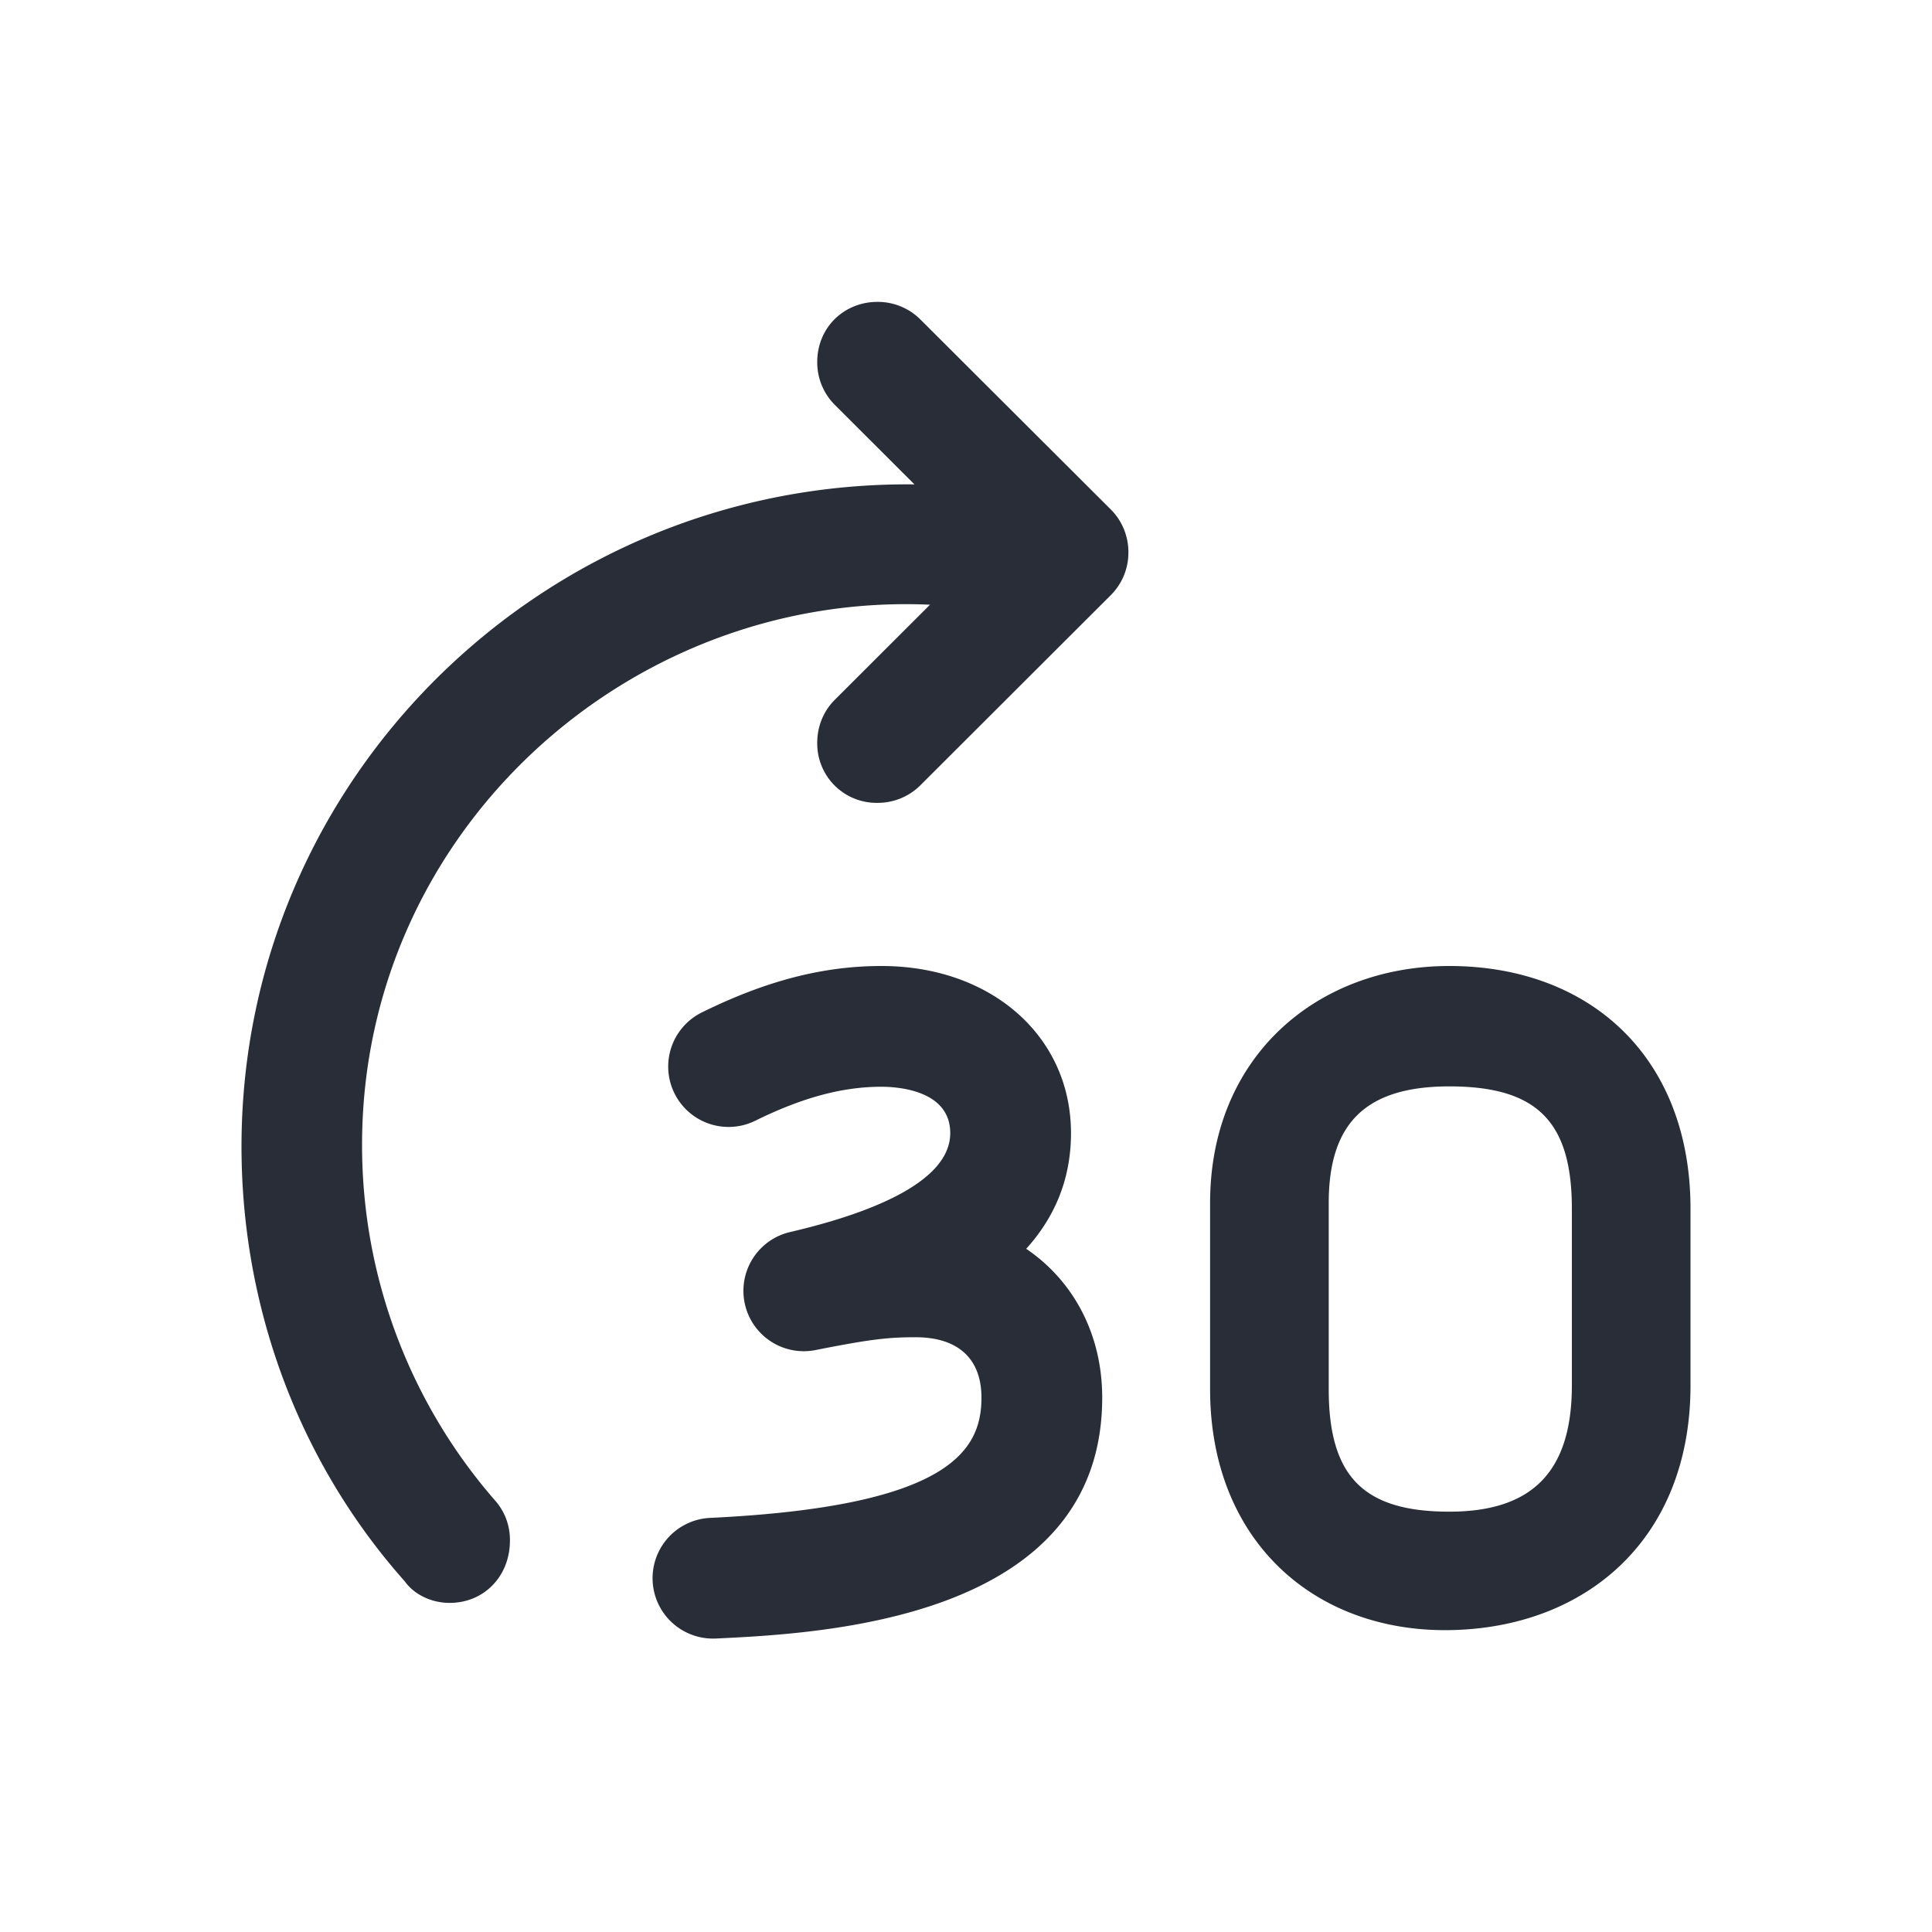 <svg xmlns="http://www.w3.org/2000/svg" id="av-fast-forward-30-32" width="32" height="32" viewBox="0 0 32 32"><g fill="none" fill-rule="evenodd" class="symbols"><g fill="#282D37" class="fast-forward-30"><path d="M14.6 16c1.819 0 3.139 1.164 3.139 2.768 0 .803-.3 1.428-.742 1.916.779.528 1.259 1.409 1.259 2.466 0 3.681-4.647 3.905-6.396 3.989l-.05.001a1 1 0 0 1-.046-1.999c3.959-.19 4.492-1.113 4.492-1.991 0-.646-.387-1.001-1.091-1.001-.446 0-.734.029-1.661.213a1 1 0 0 1-.42-1.955c1.21-.281 2.655-.792 2.655-1.639 0-.712-.872-.768-1.14-.768-.648 0-1.314.18-2.094.565a1 1 0 0 1-.886-1.793c1.066-.527 2.013-.772 2.98-.772Zm-.066-11a1 1 0 0 1 .709.29L18.4 8.44c.193.193.29.45.29.708a.997.997 0 0 1-.29.708l-3.157 3.152a1 1 0 0 1-.709.29.983.983 0 0 1-.998-.998c0-.257.096-.515.29-.708l1.578-1.576c-4.993-.225-9.407 3.763-9.407 8.942a8.95 8.95 0 0 0 2.223 5.918.982.982 0 0 1 .226.643c0 .579-.42 1.03-1 1.03-.289 0-.579-.13-.74-.355C4.934 24.201 4 21.628 4 18.991 4 12.88 9.026 7.959 15.146 8.023l-1.32-1.318a.997.997 0 0 1-.29-.708c0-.579.45-.997.998-.997Zm9.471 11C26.325 16 28 17.5 28 20.02v2.927c0 2.553-1.74 4.02-3.995 4.053-2.255.032-3.962-1.5-3.962-3.989v-3.087c0-2.424 1.772-3.924 3.962-3.924Zm0 1.994c-1.385 0-1.997.611-1.997 1.93v3.087c0 1.448.58 2.027 1.997 2.027 1.386 0 2.03-.676 2.03-2.091V20.02c0-1.447-.58-2.026-2.03-2.026Z" class="color"/></g></g></svg>